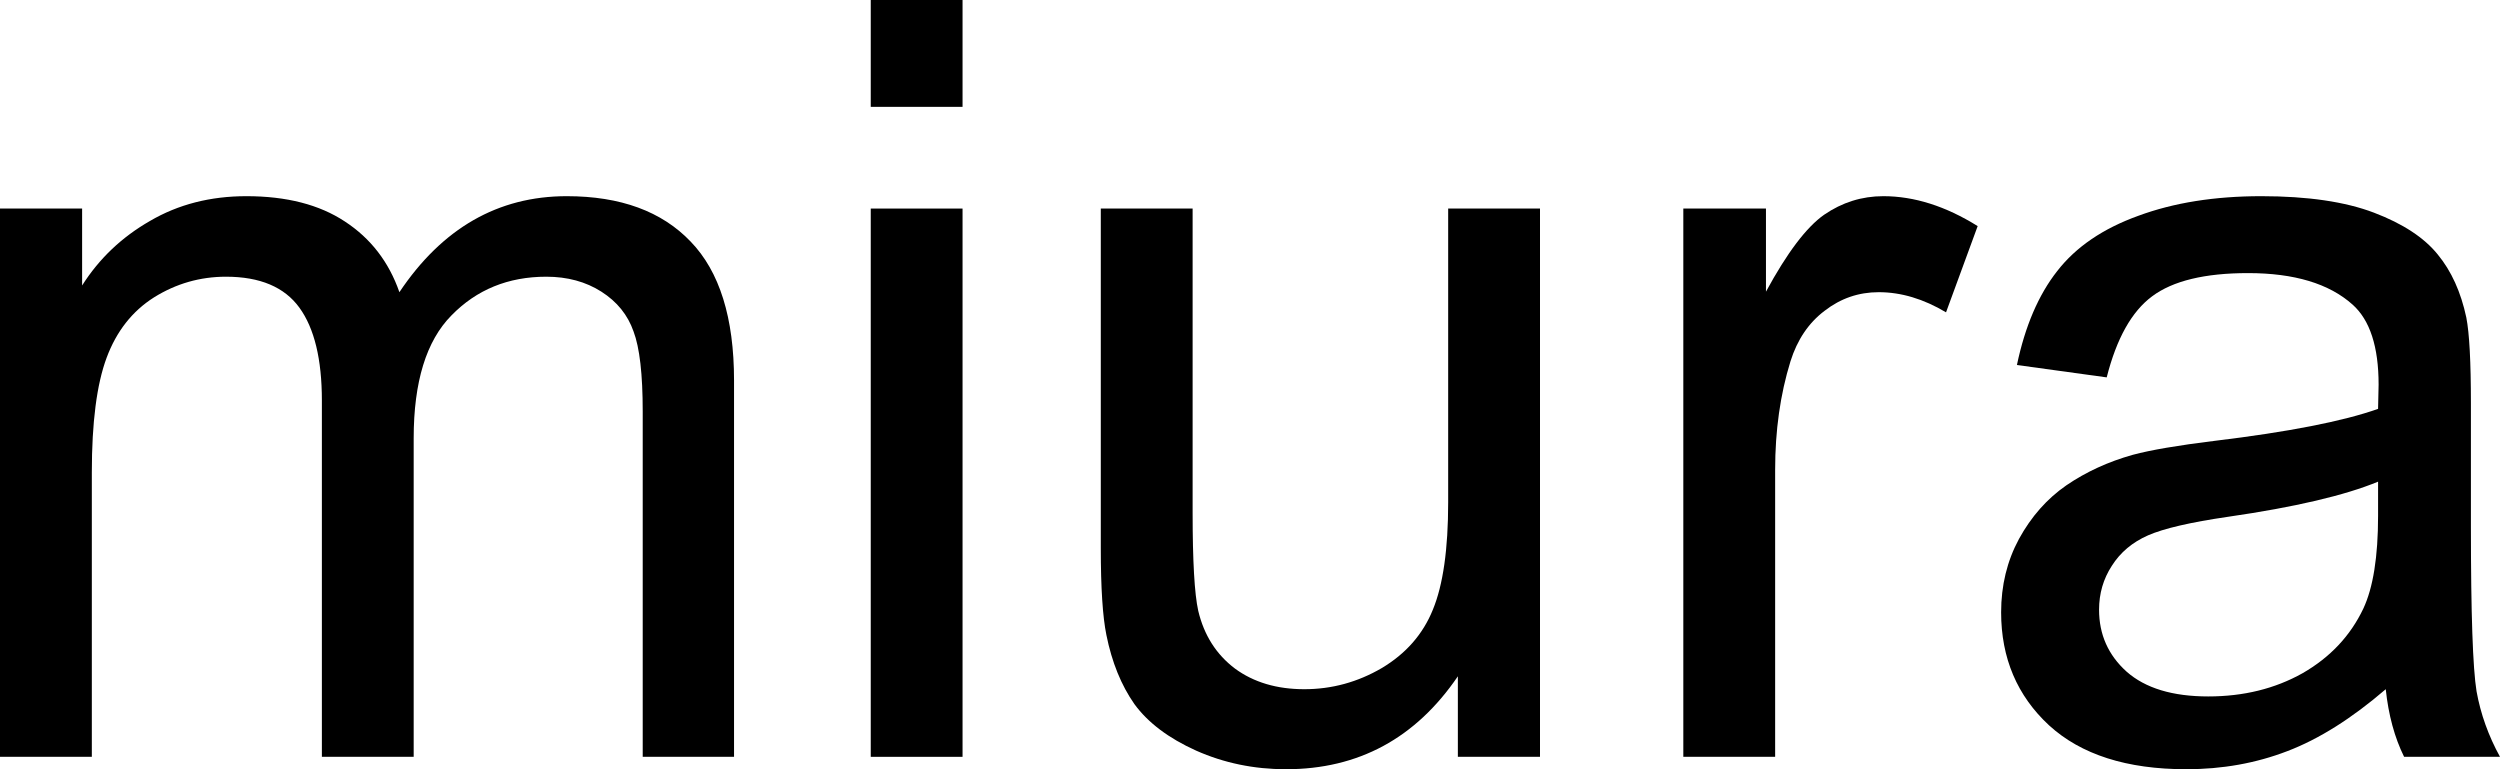 <?xml version="1.0" encoding="UTF-8"?> <svg xmlns="http://www.w3.org/2000/svg" width="104" height="32" viewBox="0 0 104 32" fill="none"><path d="M0 31.484V8.676H3.416V11.876C4.124 10.759 5.065 9.865 6.239 9.192C7.413 8.504 8.75 8.161 10.249 8.161C11.919 8.161 13.284 8.512 14.345 9.213C15.42 9.915 16.177 10.896 16.615 12.155C18.398 9.492 20.718 8.161 23.576 8.161C25.811 8.161 27.53 8.791 28.732 10.051C29.935 11.296 30.536 13.222 30.536 15.828V31.484H26.737V17.116C26.737 15.57 26.61 14.461 26.355 13.788C26.115 13.1 25.669 12.549 25.019 12.134C24.368 11.719 23.604 11.511 22.727 11.511C21.142 11.511 19.827 12.048 18.78 13.122C17.733 14.181 17.209 15.885 17.209 18.233V31.484H13.39V16.666C13.39 14.947 13.079 13.659 12.456 12.8C11.834 11.941 10.815 11.511 9.401 11.511C8.325 11.511 7.328 11.797 6.408 12.37C5.503 12.943 4.845 13.78 4.435 14.883C4.025 15.985 3.82 17.575 3.82 19.651V31.484H0Z" fill="black"></path><path d="M36.223 4.445V-0H40.042V4.445H36.223ZM36.223 31.484V8.676H40.042V31.484H36.223Z" fill="black"></path><path d="M60.647 31.484V28.134C58.893 30.711 56.509 32 53.496 32C52.166 32 50.921 31.742 49.761 31.227C48.615 30.711 47.76 30.067 47.194 29.294C46.642 28.506 46.253 27.547 46.026 26.416C45.871 25.657 45.793 24.454 45.793 22.808V8.676H49.613V21.326C49.613 23.345 49.691 24.705 49.846 25.407C50.087 26.423 50.596 27.225 51.374 27.812C52.152 28.384 53.114 28.671 54.26 28.671C55.406 28.671 56.481 28.377 57.485 27.79C58.49 27.189 59.197 26.38 59.607 25.363C60.032 24.333 60.244 22.844 60.244 20.896V8.676H64.064V31.484H60.647Z" fill="black"></path><path d="M70.026 31.484V8.676H73.464V12.134C74.341 10.516 75.148 9.449 75.883 8.934C76.633 8.419 77.454 8.161 78.345 8.161C79.632 8.161 80.941 8.576 82.271 9.406L80.955 12.993C80.021 12.435 79.088 12.155 78.154 12.155C77.319 12.155 76.569 12.413 75.904 12.929C75.24 13.43 74.766 14.131 74.483 15.033C74.058 16.408 73.846 17.911 73.846 19.543V31.484H70.026Z" fill="black"></path><path d="M99.247 28.671C97.832 29.888 96.467 30.747 95.151 31.248C93.85 31.749 92.449 32 90.95 32C88.474 32 86.571 31.391 85.241 30.174C83.912 28.943 83.247 27.375 83.247 25.471C83.247 24.354 83.494 23.338 83.989 22.421C84.499 21.491 85.156 20.746 85.963 20.188C86.783 19.629 87.703 19.207 88.722 18.921C89.471 18.72 90.603 18.527 92.117 18.341C95.201 17.968 97.471 17.525 98.928 17.009C98.942 16.479 98.95 16.143 98.95 16C98.95 14.425 98.589 13.315 97.867 12.671C96.891 11.797 95.441 11.361 93.517 11.361C91.721 11.361 90.391 11.683 89.528 12.327C88.679 12.957 88.049 14.081 87.639 15.699L83.904 15.184C84.244 13.566 84.803 12.263 85.581 11.275C86.359 10.273 87.484 9.507 88.955 8.977C90.426 8.433 92.131 8.161 94.069 8.161C95.993 8.161 97.556 8.39 98.759 8.848C99.961 9.306 100.845 9.886 101.411 10.588C101.977 11.275 102.373 12.148 102.599 13.208C102.727 13.866 102.79 15.055 102.79 16.773V21.927C102.79 25.521 102.868 27.797 103.024 28.757C103.194 29.702 103.519 30.611 104 31.484H100.011C99.615 30.683 99.36 29.745 99.247 28.671ZM98.928 20.037C97.542 20.61 95.462 21.097 92.69 21.498C91.119 21.727 90.009 21.985 89.358 22.271C88.707 22.557 88.205 22.98 87.852 23.538C87.498 24.082 87.321 24.691 87.321 25.363C87.321 26.394 87.703 27.253 88.467 27.941C89.245 28.628 90.377 28.972 91.862 28.972C93.333 28.972 94.642 28.649 95.788 28.005C96.934 27.346 97.775 26.452 98.313 25.321C98.723 24.447 98.928 23.159 98.928 21.455V20.037Z" fill="black"></path></svg> 